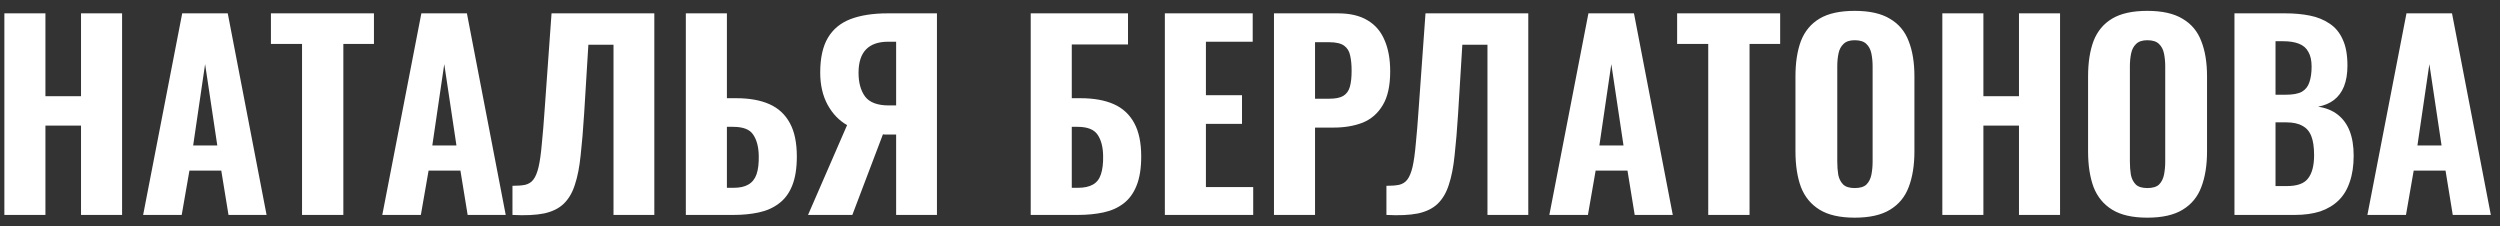 <?xml version="1.0" encoding="UTF-8"?> <svg xmlns="http://www.w3.org/2000/svg" width="221" height="20" viewBox="0 0 221 20" fill="none"><rect x="0" y="0" width="221" height="20" fill="#333333" stroke="none"/> <path d="M0.386 19V1.18H4.016V8.506H7.162V1.18H10.792V19H7.162V11.102H4.016V19H0.386ZM12.653 19L16.107 1.18H20.133L23.565 19H20.199L19.561 15.084H16.745L16.063 19H12.653ZM17.075 12.862H19.209L18.131 5.668L17.075 12.862ZM26.7 19V3.886H23.95V1.18H33.057V3.886H30.352V19H26.7ZM33.794 19L37.248 1.18H41.274L44.706 19H41.34L40.702 15.084H37.886L37.204 19H33.794ZM38.216 12.862H40.35L39.272 5.668L38.216 12.862ZM45.302 19V16.426C45.757 16.426 46.131 16.397 46.424 16.338C46.732 16.265 46.974 16.111 47.15 15.876C47.341 15.627 47.495 15.253 47.612 14.754C47.729 14.241 47.825 13.559 47.898 12.708C47.986 11.857 48.074 10.779 48.162 9.474L48.756 1.18H57.842V19H54.234V3.952H52.012L51.638 10.046C51.55 11.454 51.447 12.679 51.33 13.72C51.227 14.747 51.059 15.612 50.824 16.316C50.604 17.02 50.274 17.585 49.834 18.01C49.409 18.421 48.829 18.707 48.096 18.868C47.363 19.015 46.431 19.059 45.302 19ZM60.628 19V1.18H64.258V8.682H65.094C66.253 8.682 67.228 8.858 68.02 9.21C68.812 9.562 69.413 10.119 69.824 10.882C70.235 11.63 70.44 12.613 70.44 13.83C70.44 14.886 70.301 15.751 70.022 16.426C69.758 17.086 69.37 17.607 68.856 17.988C68.358 18.369 67.763 18.633 67.074 18.78C66.4 18.927 65.651 19 64.83 19H60.628ZM64.258 16.602H64.852C65.395 16.602 65.828 16.507 66.15 16.316C66.487 16.125 66.73 15.825 66.876 15.414C67.023 14.989 67.089 14.439 67.074 13.764C67.059 12.987 66.898 12.371 66.59 11.916C66.297 11.447 65.703 11.212 64.808 11.212H64.258V16.602ZM71.43 19L74.883 11.058C74.18 10.662 73.608 10.068 73.168 9.276C72.728 8.469 72.507 7.516 72.507 6.416C72.507 5.125 72.735 4.099 73.189 3.336C73.644 2.573 74.311 2.023 75.192 1.686C76.086 1.349 77.179 1.18 78.469 1.18H82.826V19H79.218V11.894H78.359C78.345 11.894 78.293 11.894 78.206 11.894C78.132 11.879 78.081 11.872 78.052 11.872L75.346 19H71.43ZM78.579 9.32H79.218V3.688H78.513C77.648 3.688 76.996 3.915 76.555 4.37C76.115 4.825 75.895 5.514 75.895 6.438C75.895 7.303 76.086 8 76.468 8.528C76.864 9.056 77.567 9.32 78.579 9.32ZM91.115 19V1.18H99.716V3.93H94.745V8.682H95.514C96.688 8.682 97.671 8.858 98.463 9.21C99.254 9.562 99.856 10.119 100.267 10.882C100.677 11.63 100.883 12.613 100.883 13.83C100.883 14.886 100.743 15.751 100.465 16.426C100.201 17.086 99.819 17.607 99.32 17.988C98.822 18.369 98.228 18.633 97.538 18.78C96.849 18.927 96.094 19 95.272 19H91.115ZM94.745 16.602H95.294C95.837 16.602 96.277 16.507 96.615 16.316C96.952 16.125 97.186 15.825 97.319 15.414C97.465 14.989 97.531 14.439 97.516 13.764C97.502 12.987 97.341 12.371 97.032 11.916C96.725 11.447 96.13 11.212 95.251 11.212H94.745V16.602ZM102.973 19V1.18H110.739V3.688H106.603V8.418H109.793V10.948H106.603V16.536H110.783V19H102.973ZM112.619 19V1.18H118.273C119.344 1.18 120.217 1.385 120.891 1.796C121.566 2.192 122.065 2.771 122.387 3.534C122.725 4.297 122.893 5.221 122.893 6.306C122.893 7.582 122.673 8.579 122.233 9.298C121.808 10.017 121.221 10.53 120.473 10.838C119.725 11.131 118.867 11.278 117.899 11.278H116.249V19H112.619ZM116.249 8.726H117.525C118.053 8.726 118.457 8.645 118.735 8.484C119.029 8.308 119.227 8.037 119.329 7.67C119.432 7.303 119.483 6.834 119.483 6.262C119.483 5.719 119.439 5.265 119.351 4.898C119.278 4.531 119.102 4.245 118.823 4.04C118.545 3.835 118.105 3.732 117.503 3.732H116.249V8.726ZM122.56 19V16.426C123.014 16.426 123.388 16.397 123.682 16.338C123.99 16.265 124.232 16.111 124.408 15.876C124.598 15.627 124.752 15.253 124.87 14.754C124.987 14.241 125.082 13.559 125.156 12.708C125.244 11.857 125.332 10.779 125.42 9.474L126.014 1.18H135.1V19H131.492V3.952H129.27L128.896 10.046C128.808 11.454 128.705 12.679 128.588 13.72C128.485 14.747 128.316 15.612 128.082 16.316C127.862 17.02 127.532 17.585 127.092 18.01C126.666 18.421 126.087 18.707 125.354 18.868C124.62 19.015 123.689 19.059 122.56 19ZM136.962 19L140.416 1.18H144.442L147.874 19H144.508L143.87 15.084H141.054L140.372 19H136.962ZM141.384 12.862H143.518L142.44 5.668L141.384 12.862ZM151.008 19V3.886H148.258V1.18H157.366V3.886H154.66V19H151.008ZM163.955 19.242C162.649 19.242 161.615 19.007 160.853 18.538C160.09 18.069 159.54 17.401 159.203 16.536C158.88 15.656 158.719 14.607 158.719 13.39V6.746C158.719 5.529 158.88 4.487 159.203 3.622C159.54 2.757 160.09 2.097 160.853 1.642C161.615 1.187 162.649 0.96 163.955 0.96C165.275 0.96 166.316 1.195 167.079 1.664C167.856 2.119 168.406 2.779 168.729 3.644C169.066 4.495 169.235 5.529 169.235 6.746V13.39C169.235 14.607 169.066 15.656 168.729 16.536C168.406 17.401 167.856 18.069 167.079 18.538C166.316 19.007 165.275 19.242 163.955 19.242ZM163.955 16.624C164.424 16.624 164.769 16.521 164.989 16.316C165.209 16.096 165.355 15.81 165.429 15.458C165.502 15.091 165.539 14.703 165.539 14.292V5.866C165.539 5.455 165.502 5.074 165.429 4.722C165.355 4.37 165.209 4.091 164.989 3.886C164.769 3.666 164.424 3.556 163.955 3.556C163.515 3.556 163.185 3.666 162.965 3.886C162.745 4.091 162.598 4.37 162.525 4.722C162.451 5.074 162.415 5.455 162.415 5.866V14.292C162.415 14.703 162.444 15.091 162.503 15.458C162.576 15.81 162.723 16.096 162.943 16.316C163.163 16.521 163.5 16.624 163.955 16.624ZM171.702 19V1.18H175.332V8.506H178.478V1.18H182.108V19H178.478V11.102H175.332V19H171.702ZM189.822 19.242C188.516 19.242 187.482 19.007 186.72 18.538C185.957 18.069 185.407 17.401 185.07 16.536C184.747 15.656 184.586 14.607 184.586 13.39V6.746C184.586 5.529 184.747 4.487 185.07 3.622C185.407 2.757 185.957 2.097 186.72 1.642C187.482 1.187 188.516 0.96 189.822 0.96C191.142 0.96 192.183 1.195 192.946 1.664C193.723 2.119 194.273 2.779 194.596 3.644C194.933 4.495 195.102 5.529 195.102 6.746V13.39C195.102 14.607 194.933 15.656 194.596 16.536C194.273 17.401 193.723 18.069 192.946 18.538C192.183 19.007 191.142 19.242 189.822 19.242ZM189.822 16.624C190.291 16.624 190.636 16.521 190.856 16.316C191.076 16.096 191.222 15.81 191.296 15.458C191.369 15.091 191.406 14.703 191.406 14.292V5.866C191.406 5.455 191.369 5.074 191.296 4.722C191.222 4.37 191.076 4.091 190.856 3.886C190.636 3.666 190.291 3.556 189.822 3.556C189.382 3.556 189.052 3.666 188.832 3.886C188.612 4.091 188.465 4.37 188.392 4.722C188.318 5.074 188.282 5.455 188.282 5.866V14.292C188.282 14.703 188.311 15.091 188.37 15.458C188.443 15.81 188.59 16.096 188.81 16.316C189.03 16.521 189.367 16.624 189.822 16.624ZM197.526 19V1.18H202.036C202.813 1.18 203.532 1.246 204.192 1.378C204.852 1.51 205.431 1.745 205.93 2.082C206.443 2.419 206.832 2.889 207.096 3.49C207.374 4.077 207.514 4.847 207.514 5.8C207.514 6.519 207.411 7.135 207.206 7.648C207 8.147 206.707 8.543 206.326 8.836C205.944 9.129 205.475 9.327 204.918 9.43C205.607 9.533 206.186 9.767 206.656 10.134C207.125 10.501 207.477 10.985 207.712 11.586C207.946 12.187 208.064 12.913 208.064 13.764C208.064 14.659 207.946 15.436 207.712 16.096C207.492 16.756 207.162 17.299 206.722 17.724C206.282 18.149 205.739 18.472 205.094 18.692C204.448 18.897 203.7 19 202.85 19H197.526ZM201.156 16.448H202.168C203.077 16.448 203.7 16.221 204.038 15.766C204.39 15.311 204.566 14.629 204.566 13.72C204.566 13.016 204.485 12.459 204.324 12.048C204.162 11.623 203.898 11.315 203.532 11.124C203.18 10.919 202.703 10.816 202.102 10.816H201.156V16.448ZM201.156 8.374H202.058C202.688 8.374 203.165 8.286 203.488 8.11C203.81 7.919 204.03 7.641 204.148 7.274C204.28 6.893 204.346 6.431 204.346 5.888C204.346 5.345 204.25 4.913 204.06 4.59C203.884 4.253 203.605 4.011 203.224 3.864C202.857 3.717 202.388 3.644 201.816 3.644H201.156V8.374ZM209.278 19L212.732 1.18H216.758L220.19 19H216.824L216.186 15.084H213.37L212.688 19H209.278ZM213.7 12.862H215.834L214.756 5.668L213.7 12.862Z" fill="white"></path> </svg> 